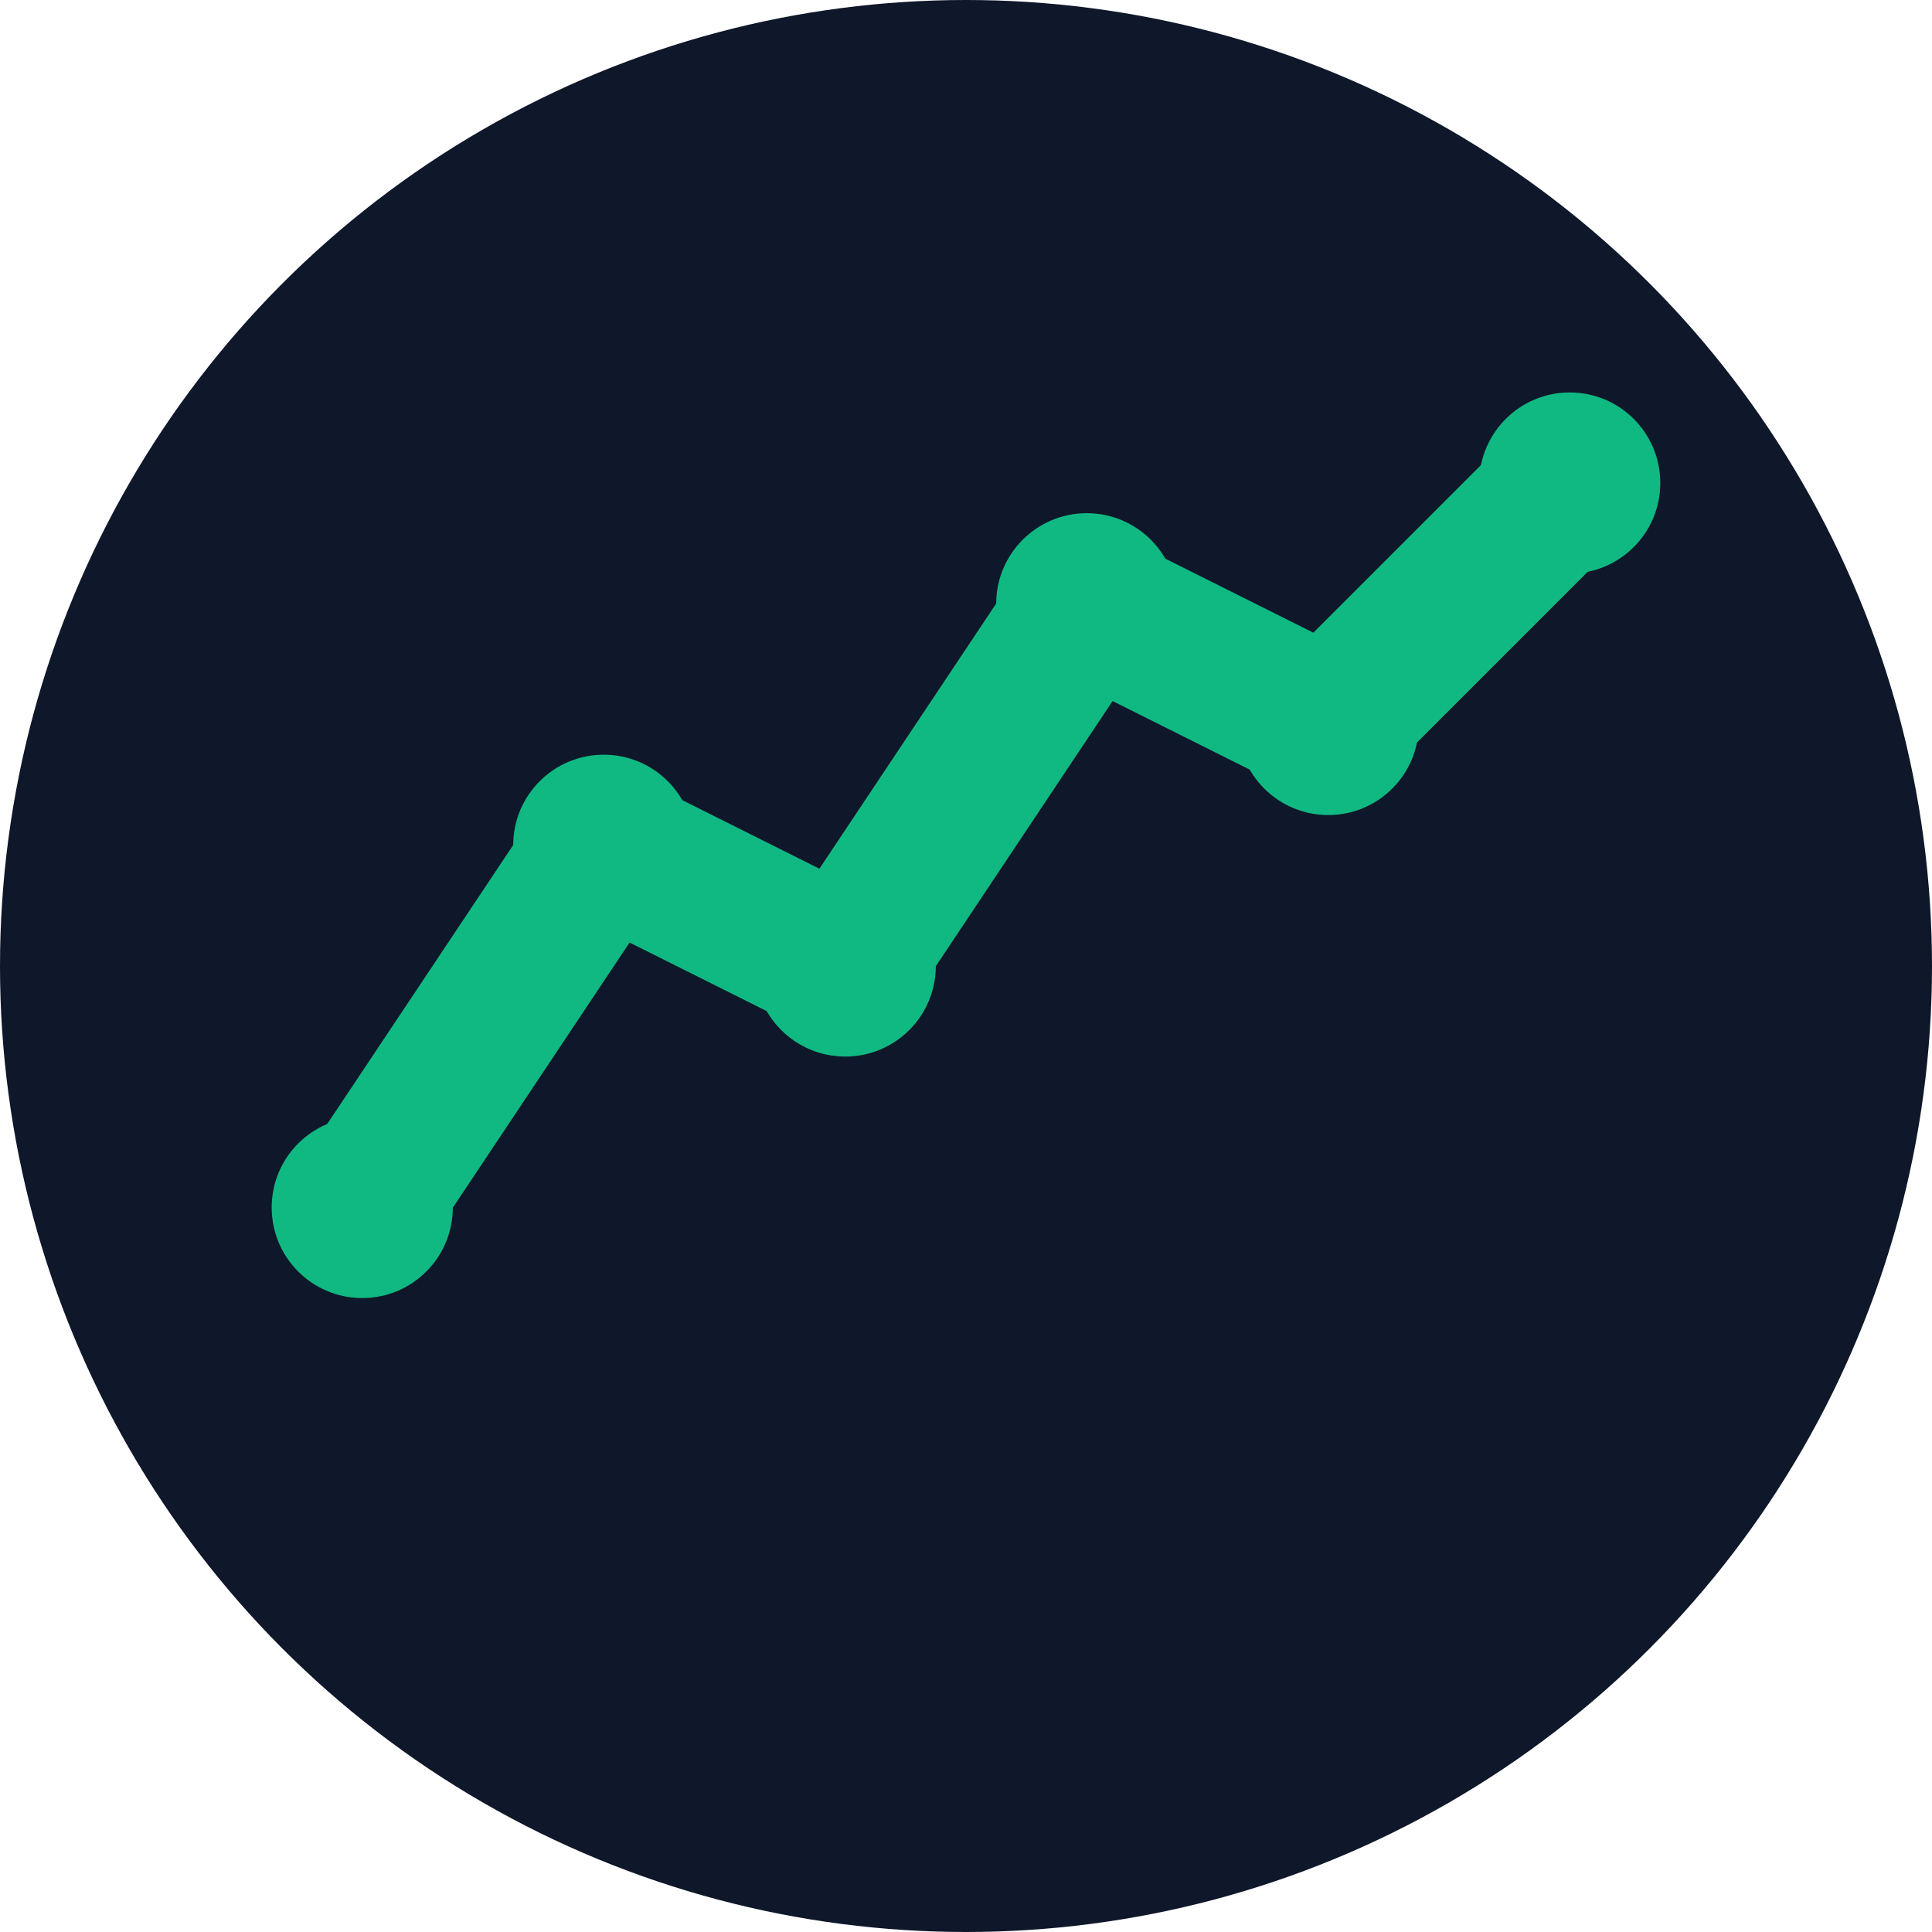 <svg width="32" height="32" viewBox="0 0 32 32" fill="none" xmlns="http://www.w3.org/2000/svg">
  <!-- Background circle with ParLaid primary color -->
  <circle cx="16" cy="16" r="16" fill="#0F172A"/>
  
  <!-- Chart line icon similar to the logo -->
  <path d="M6 20L10 14L14 16L18 10L22 12L26 8" 
        stroke="#10B981" 
        stroke-width="2.5" 
        stroke-linecap="round" 
        stroke-linejoin="round" 
        fill="none"/>
  
  <!-- Data points -->
  <circle cx="6" cy="20" r="1.5" fill="#10B981"/>
  <circle cx="10" cy="14" r="1.5" fill="#10B981"/>
  <circle cx="14" cy="16" r="1.5" fill="#10B981"/>
  <circle cx="18" cy="10" r="1.5" fill="#10B981"/>
  <circle cx="22" cy="12" r="1.5" fill="#10B981"/>
  <circle cx="26" cy="8" r="1.5" fill="#10B981"/>
</svg>